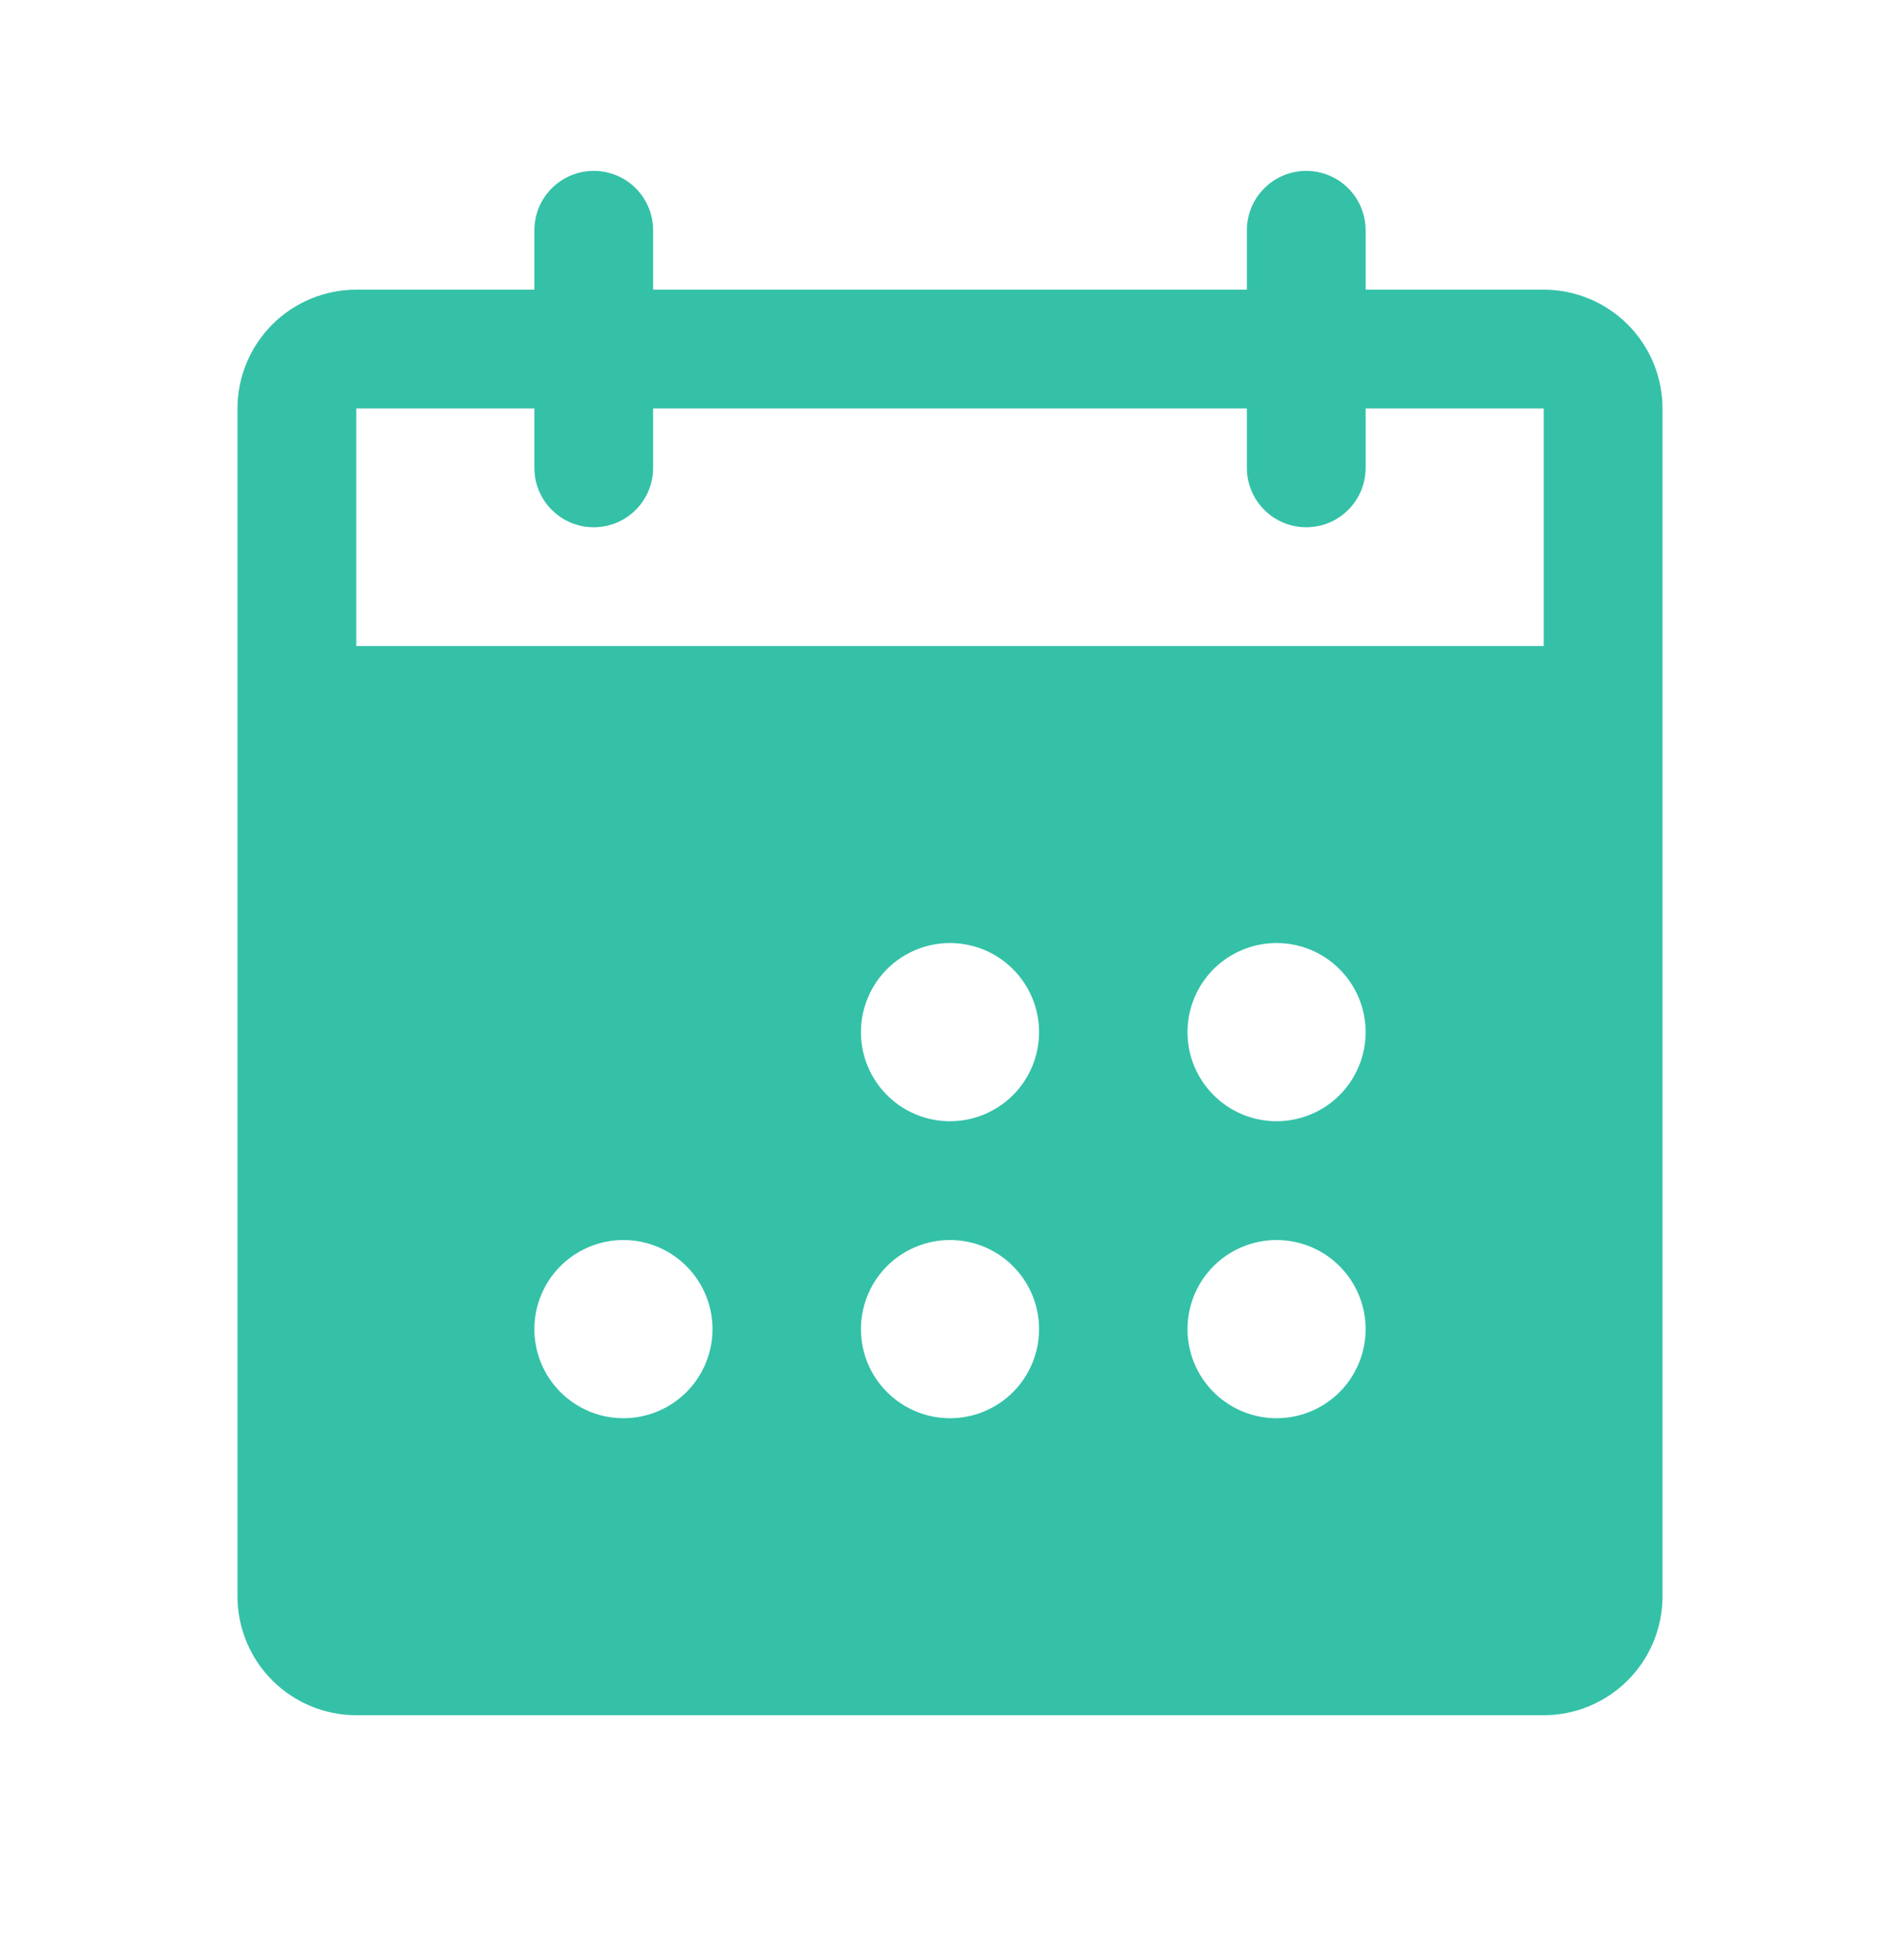 <svg width="32" height="33" viewBox="0 0 32 33" fill="none" xmlns="http://www.w3.org/2000/svg">
<path d="M26 4.877H23V3.877C23 3.612 22.895 3.357 22.707 3.17C22.52 2.982 22.265 2.877 22 2.877C21.735 2.877 21.48 2.982 21.293 3.17C21.105 3.357 21 3.612 21 3.877V4.877H11V3.877C11 3.612 10.895 3.357 10.707 3.17C10.52 2.982 10.265 2.877 10 2.877C9.735 2.877 9.48 2.982 9.293 3.17C9.105 3.357 9 3.612 9 3.877V4.877H6C5.47 4.877 4.961 5.088 4.586 5.463C4.211 5.838 4 6.347 4 6.877V26.877C4 27.407 4.211 27.916 4.586 28.291C4.961 28.666 5.47 28.877 6 28.877H26C26.53 28.877 27.039 28.666 27.414 28.291C27.789 27.916 28 27.407 28 26.877V6.877C28 6.347 27.789 5.838 27.414 5.463C27.039 5.088 26.53 4.877 26 4.877ZM10.5 23.877C10.203 23.877 9.913 23.789 9.667 23.624C9.42 23.459 9.228 23.225 9.114 22.951C9.001 22.677 8.971 22.375 9.029 22.084C9.087 21.793 9.23 21.526 9.439 21.316C9.649 21.107 9.916 20.964 10.207 20.906C10.498 20.848 10.8 20.878 11.074 20.991C11.348 21.105 11.582 21.297 11.747 21.544C11.912 21.79 12 22.08 12 22.377C12 22.775 11.842 23.156 11.561 23.438C11.279 23.719 10.898 23.877 10.5 23.877ZM16 23.877C15.703 23.877 15.413 23.789 15.167 23.624C14.92 23.459 14.728 23.225 14.614 22.951C14.501 22.677 14.471 22.375 14.529 22.084C14.587 21.793 14.73 21.526 14.939 21.316C15.149 21.107 15.416 20.964 15.707 20.906C15.998 20.848 16.3 20.878 16.574 20.991C16.848 21.105 17.082 21.297 17.247 21.544C17.412 21.79 17.5 22.08 17.5 22.377C17.5 22.775 17.342 23.156 17.061 23.438C16.779 23.719 16.398 23.877 16 23.877ZM16 18.877C15.703 18.877 15.413 18.789 15.167 18.624C14.92 18.459 14.728 18.225 14.614 17.951C14.501 17.677 14.471 17.375 14.529 17.084C14.587 16.793 14.73 16.526 14.939 16.316C15.149 16.107 15.416 15.964 15.707 15.906C15.998 15.848 16.3 15.878 16.574 15.991C16.848 16.105 17.082 16.297 17.247 16.544C17.412 16.79 17.5 17.08 17.5 17.377C17.5 17.775 17.342 18.156 17.061 18.438C16.779 18.719 16.398 18.877 16 18.877ZM21.5 23.877C21.203 23.877 20.913 23.789 20.667 23.624C20.42 23.459 20.228 23.225 20.114 22.951C20.001 22.677 19.971 22.375 20.029 22.084C20.087 21.793 20.23 21.526 20.439 21.316C20.649 21.107 20.916 20.964 21.207 20.906C21.498 20.848 21.8 20.878 22.074 20.991C22.348 21.105 22.582 21.297 22.747 21.544C22.912 21.79 23 22.08 23 22.377C23 22.775 22.842 23.156 22.561 23.438C22.279 23.719 21.898 23.877 21.5 23.877ZM21.5 18.877C21.203 18.877 20.913 18.789 20.667 18.624C20.42 18.459 20.228 18.225 20.114 17.951C20.001 17.677 19.971 17.375 20.029 17.084C20.087 16.793 20.23 16.526 20.439 16.316C20.649 16.107 20.916 15.964 21.207 15.906C21.498 15.848 21.8 15.878 22.074 15.991C22.348 16.105 22.582 16.297 22.747 16.544C22.912 16.79 23 17.08 23 17.377C23 17.775 22.842 18.156 22.561 18.438C22.279 18.719 21.898 18.877 21.5 18.877ZM26 10.877H6V6.877H9V7.877C9 8.142 9.105 8.397 9.293 8.584C9.48 8.772 9.735 8.877 10 8.877C10.265 8.877 10.52 8.772 10.707 8.584C10.895 8.397 11 8.142 11 7.877V6.877H21V7.877C21 8.142 21.105 8.397 21.293 8.584C21.48 8.772 21.735 8.877 22 8.877C22.265 8.877 22.52 8.772 22.707 8.584C22.895 8.397 23 8.142 23 7.877V6.877H26V10.877Z" fill="#34C1A8"/>
</svg>
